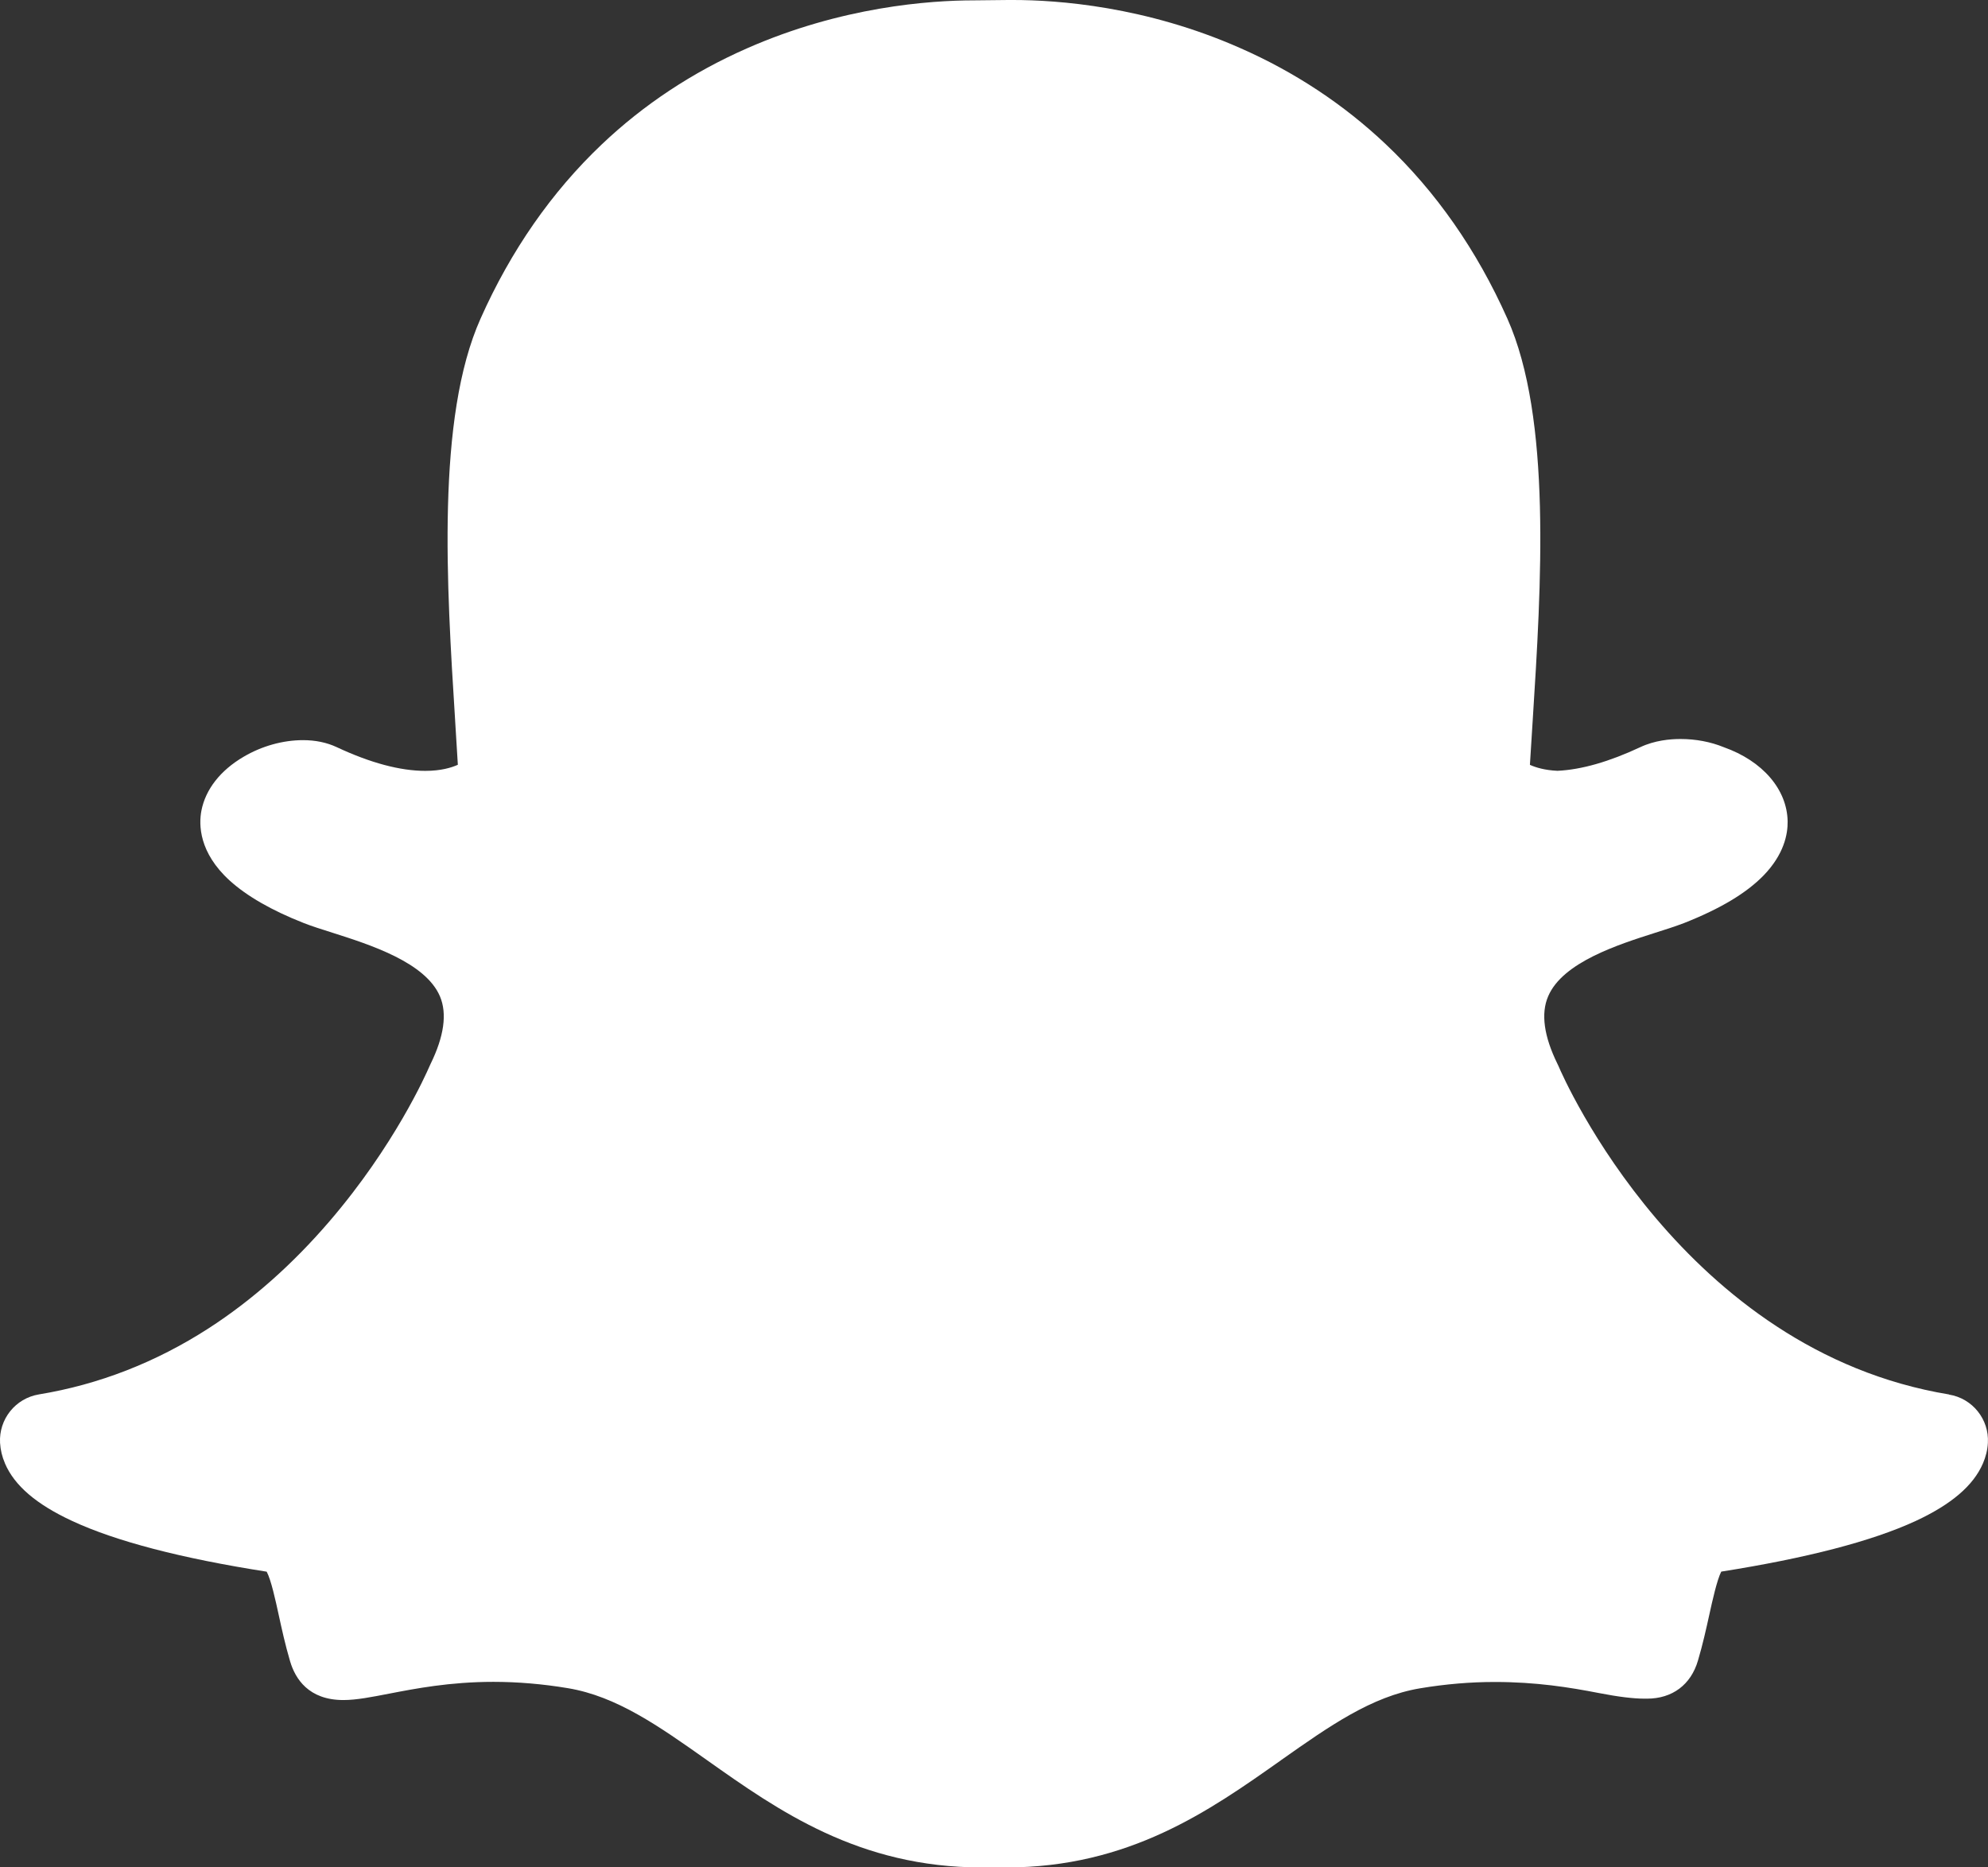 <svg width="33" height="31" viewBox="0 0 33 31" fill="none" xmlns="http://www.w3.org/2000/svg">
<rect x="0" y="0" width="33" height="31" fill="#333333" stroke="none"/>
<g clip-path="url(#clip0_45_65)">
<path d="M32.353 23.149C27.941 22.421 25.952 17.893 25.872 17.701C25.866 17.689 25.862 17.677 25.854 17.663C25.629 17.205 25.575 16.826 25.699 16.539C25.94 15.973 26.864 15.68 27.475 15.485C27.652 15.43 27.819 15.375 27.958 15.322C28.56 15.084 28.989 14.826 29.274 14.534C29.612 14.185 29.678 13.851 29.674 13.633C29.664 13.105 29.26 12.633 28.614 12.404C28.397 12.315 28.148 12.268 27.896 12.268C27.724 12.268 27.469 12.29 27.227 12.404C26.712 12.645 26.25 12.778 25.852 12.796C25.642 12.786 25.493 12.741 25.396 12.697C25.408 12.49 25.421 12.277 25.436 12.058L25.442 11.963C25.584 9.725 25.76 6.941 25.021 5.288C24.516 4.155 23.837 3.182 23.002 2.393C22.302 1.731 21.489 1.194 20.587 0.798C19.016 0.103 17.552 0 16.818 0H16.735C16.531 0.002 16.199 0.006 16.168 0.006C15.436 0.006 13.97 0.11 12.396 0.804C11.494 1.201 10.685 1.736 9.989 2.397C9.157 3.187 8.481 4.158 7.978 5.287C7.239 6.938 7.414 9.722 7.555 11.958V11.962C7.569 12.202 7.586 12.452 7.6 12.696C7.493 12.744 7.318 12.797 7.06 12.797C6.643 12.797 6.148 12.665 5.589 12.403C5.424 12.326 5.236 12.287 5.03 12.287C4.698 12.287 4.346 12.384 4.042 12.564C3.658 12.789 3.411 13.105 3.343 13.459C3.299 13.69 3.301 14.152 3.813 14.618C4.096 14.875 4.508 15.113 5.042 15.323C5.183 15.379 5.35 15.43 5.525 15.486C6.136 15.681 7.062 15.974 7.303 16.54C7.425 16.828 7.371 17.206 7.146 17.665C7.14 17.677 7.134 17.689 7.129 17.702C7.071 17.835 6.545 19.023 5.467 20.277C4.855 20.99 4.18 21.588 3.463 22.051C2.586 22.617 1.639 22.985 0.647 23.148C0.257 23.212 -0.021 23.559 0.001 23.954C0.008 24.068 0.034 24.181 0.082 24.291V24.293C0.24 24.663 0.606 24.975 1.2 25.25C1.925 25.587 3.011 25.87 4.427 26.091C4.5 26.227 4.574 26.568 4.625 26.802C4.679 27.05 4.735 27.306 4.815 27.577C4.901 27.87 5.124 28.222 5.7 28.222C5.918 28.222 6.168 28.172 6.459 28.116C6.884 28.034 7.466 27.92 8.19 27.92C8.592 27.92 9.008 27.955 9.427 28.025C10.236 28.16 10.933 28.652 11.739 29.222C12.919 30.057 14.256 31.001 16.298 31.001C16.353 31.001 16.409 30.999 16.465 30.995C16.53 30.999 16.615 31.001 16.702 31.001C18.744 31.001 20.081 30.057 21.26 29.224L21.262 29.222C22.068 28.654 22.766 28.162 23.574 28.027C23.993 27.957 24.409 27.922 24.811 27.922C25.504 27.922 26.053 28.011 26.542 28.106C26.862 28.168 27.109 28.199 27.302 28.199H27.339C27.76 28.199 28.069 27.968 28.186 27.565C28.265 27.298 28.32 27.05 28.376 26.796C28.424 26.577 28.502 26.226 28.572 26.09C29.989 25.866 31.074 25.585 31.8 25.249C32.392 24.974 32.757 24.662 32.916 24.294C32.963 24.184 32.992 24.071 32.998 23.953C33.021 23.563 32.742 23.213 32.352 23.151L32.353 23.149Z" fill="white"/>
</g>
<defs>
<clipPath id="clip0_45_65">
<rect width="33" height="31" fill="white"/>
</clipPath>
</defs>
</svg>

